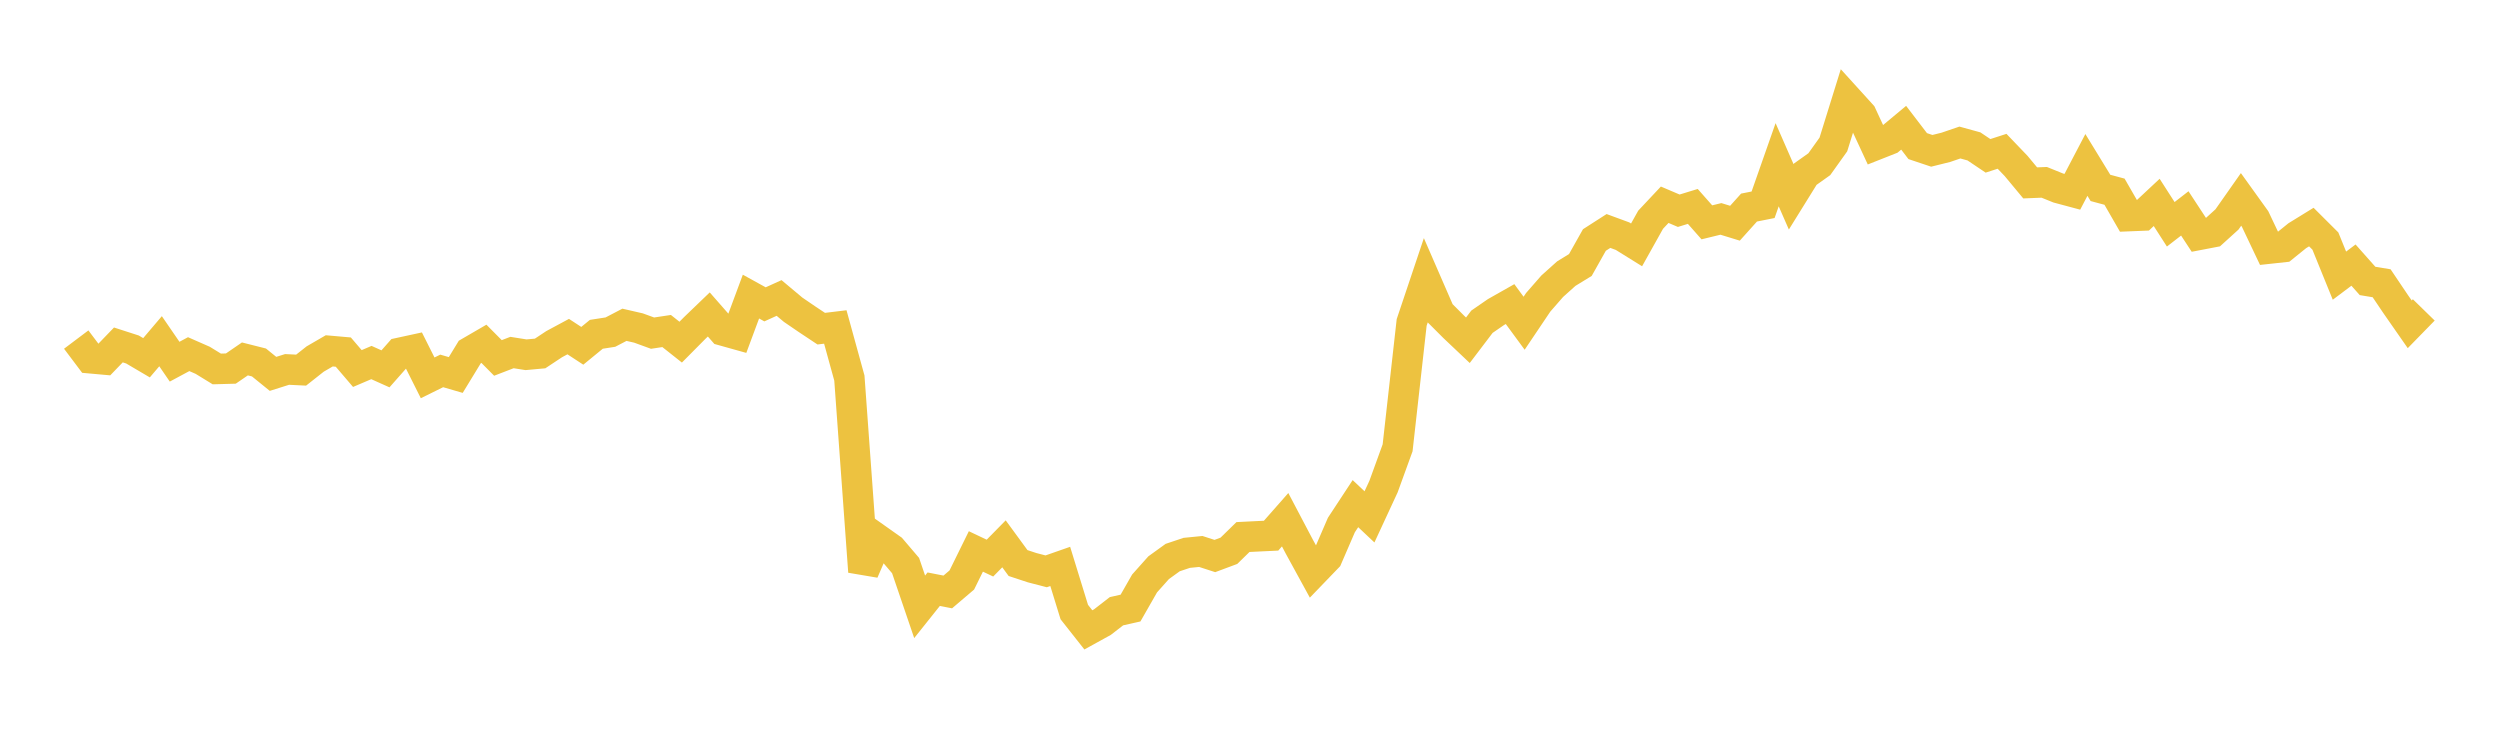 <svg width="164" height="48" xmlns="http://www.w3.org/2000/svg" xmlns:xlink="http://www.w3.org/1999/xlink"><path fill="none" stroke="rgb(237,194,64)" stroke-width="2" d="M5,22.276L5.922,23.501L6.844,23.584L7.766,22.628L8.689,22.926L9.611,23.469L10.533,22.384L11.455,23.727L12.377,23.232L13.299,23.637L14.222,24.203L15.144,24.178L16.066,23.545L16.988,23.778L17.91,24.526L18.832,24.235L19.754,24.28L20.677,23.551L21.599,23.016L22.521,23.097L23.443,24.176L24.365,23.782L25.287,24.196L26.21,23.149L27.132,22.949L28.054,24.787L28.976,24.332L29.898,24.6L30.82,23.088L31.743,22.552L32.665,23.481L33.587,23.126L34.509,23.272L35.431,23.188L36.353,22.577L37.275,22.081L38.198,22.685L39.12,21.93L40.042,21.787L40.964,21.306L41.886,21.518L42.808,21.854L43.731,21.715L44.653,22.445L45.575,21.515L46.497,20.629L47.419,21.681L48.341,21.939L49.263,19.456L50.186,19.965L51.108,19.547L52.03,20.319L52.952,20.949L53.874,21.561L54.796,21.449L55.719,24.8L56.641,37.5L57.563,35.368L58.485,36.02L59.407,37.102L60.329,39.807L61.251,38.651L62.174,38.832L63.096,38.047L64.018,36.174L64.94,36.612L65.862,35.675L66.784,36.936L67.707,37.24L68.629,37.48L69.551,37.157L70.473,40.15L71.395,41.32L72.317,40.812L73.24,40.097L74.162,39.889L75.084,38.275L76.006,37.242L76.928,36.576L77.85,36.267L78.772,36.176L79.695,36.475L80.617,36.131L81.539,35.23L82.461,35.184L83.383,35.14L84.305,34.093L85.228,35.847L86.15,37.532L87.072,36.575L87.994,34.442L88.916,33.039L89.838,33.907L90.76,31.917L91.683,29.377L92.605,21.152L93.527,18.405L94.449,20.525L95.371,21.448L96.293,22.321L97.216,21.106L98.138,20.47L99.06,19.948L99.982,21.204L100.904,19.833L101.826,18.777L102.749,17.949L103.671,17.384L104.593,15.744L105.515,15.152L106.437,15.491L107.359,16.064L108.281,14.414L109.204,13.431L110.126,13.824L111.048,13.541L111.97,14.585L112.892,14.36L113.814,14.643L114.737,13.616L115.659,13.433L116.581,10.806L117.503,12.913L118.425,11.427L119.347,10.771L120.269,9.479L121.192,6.509L122.114,7.525L123.036,9.512L123.958,9.147L124.88,8.38L125.802,9.585L126.725,9.894L127.647,9.665L128.569,9.35L129.491,9.604L130.413,10.223L131.335,9.925L132.257,10.887L133.18,11.998L134.102,11.961L135.024,12.334L135.946,12.581L136.868,10.82L137.79,12.327L138.713,12.575L139.635,14.177L140.557,14.14L141.479,13.278L142.401,14.714L143.323,14L144.246,15.408L145.168,15.231L146.09,14.395L147.012,13.082L147.934,14.365L148.856,16.308L149.778,16.208L150.701,15.463L151.623,14.895L152.545,15.814L153.467,18.083L154.389,17.391L155.311,18.43L156.234,18.582L157.156,19.95L158.078,21.275L159,20.33"></path></svg>